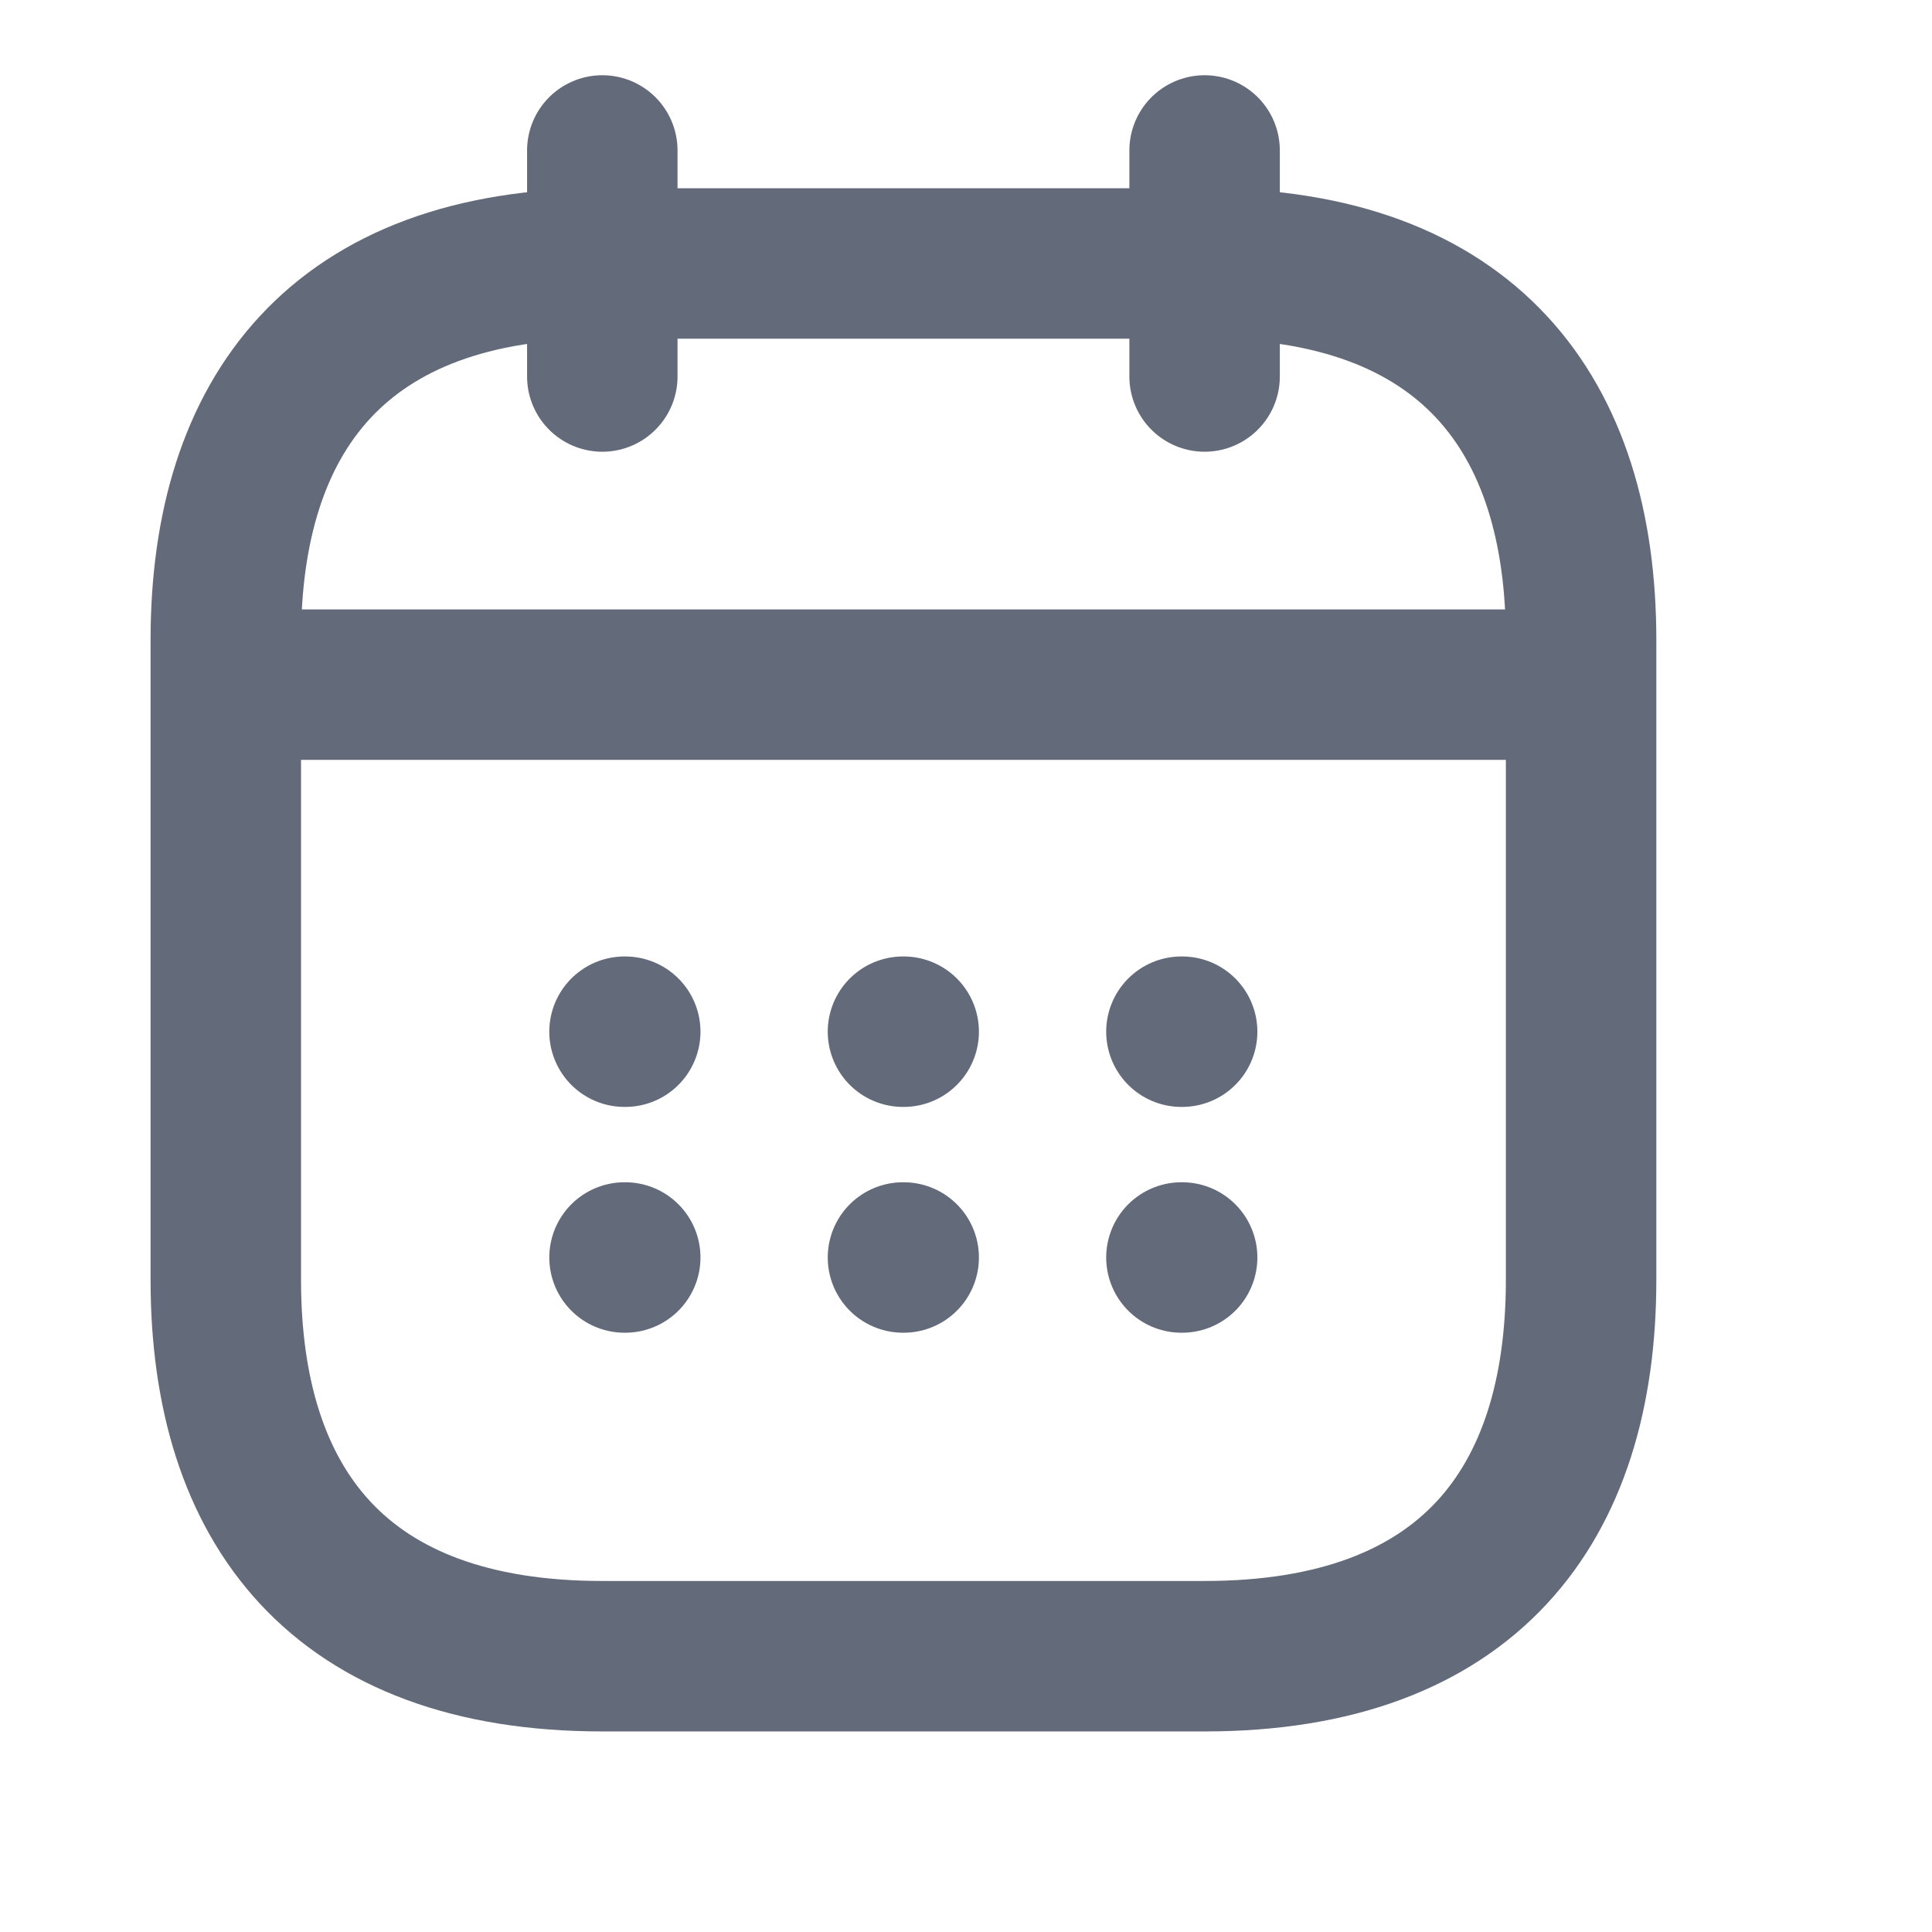 <?xml version="1.0" encoding="utf-8"?>
<svg xmlns="http://www.w3.org/2000/svg" fill="none" height="100%" overflow="visible" preserveAspectRatio="none" style="display: block;" viewBox="0 0 8 8" width="100%">
<g id="vuesax/linear/calendar">
<g id="calendar">
<g id="Vector" opacity="0">
</g>
<path d="M2.494 0.623V1.559M4.988 0.623V1.559M1.091 2.835H6.391M4.892 4.272H4.895M4.892 5.207H4.895M3.739 4.272H3.742M3.739 5.207H3.742M2.586 4.272H2.589M2.586 5.207H2.589M6.547 2.65V5.3C6.547 6.235 6.079 6.858 4.988 6.858H2.494C1.403 6.858 0.935 6.235 0.935 5.3V2.65C0.935 1.715 1.403 1.091 2.494 1.091H4.988C6.079 1.091 6.547 1.715 6.547 2.65Z" id="Vector_2" stroke="#636A79" stroke-linecap="round" stroke-linejoin="round" stroke-width="0.623"/>
</g>
</g>
</svg>